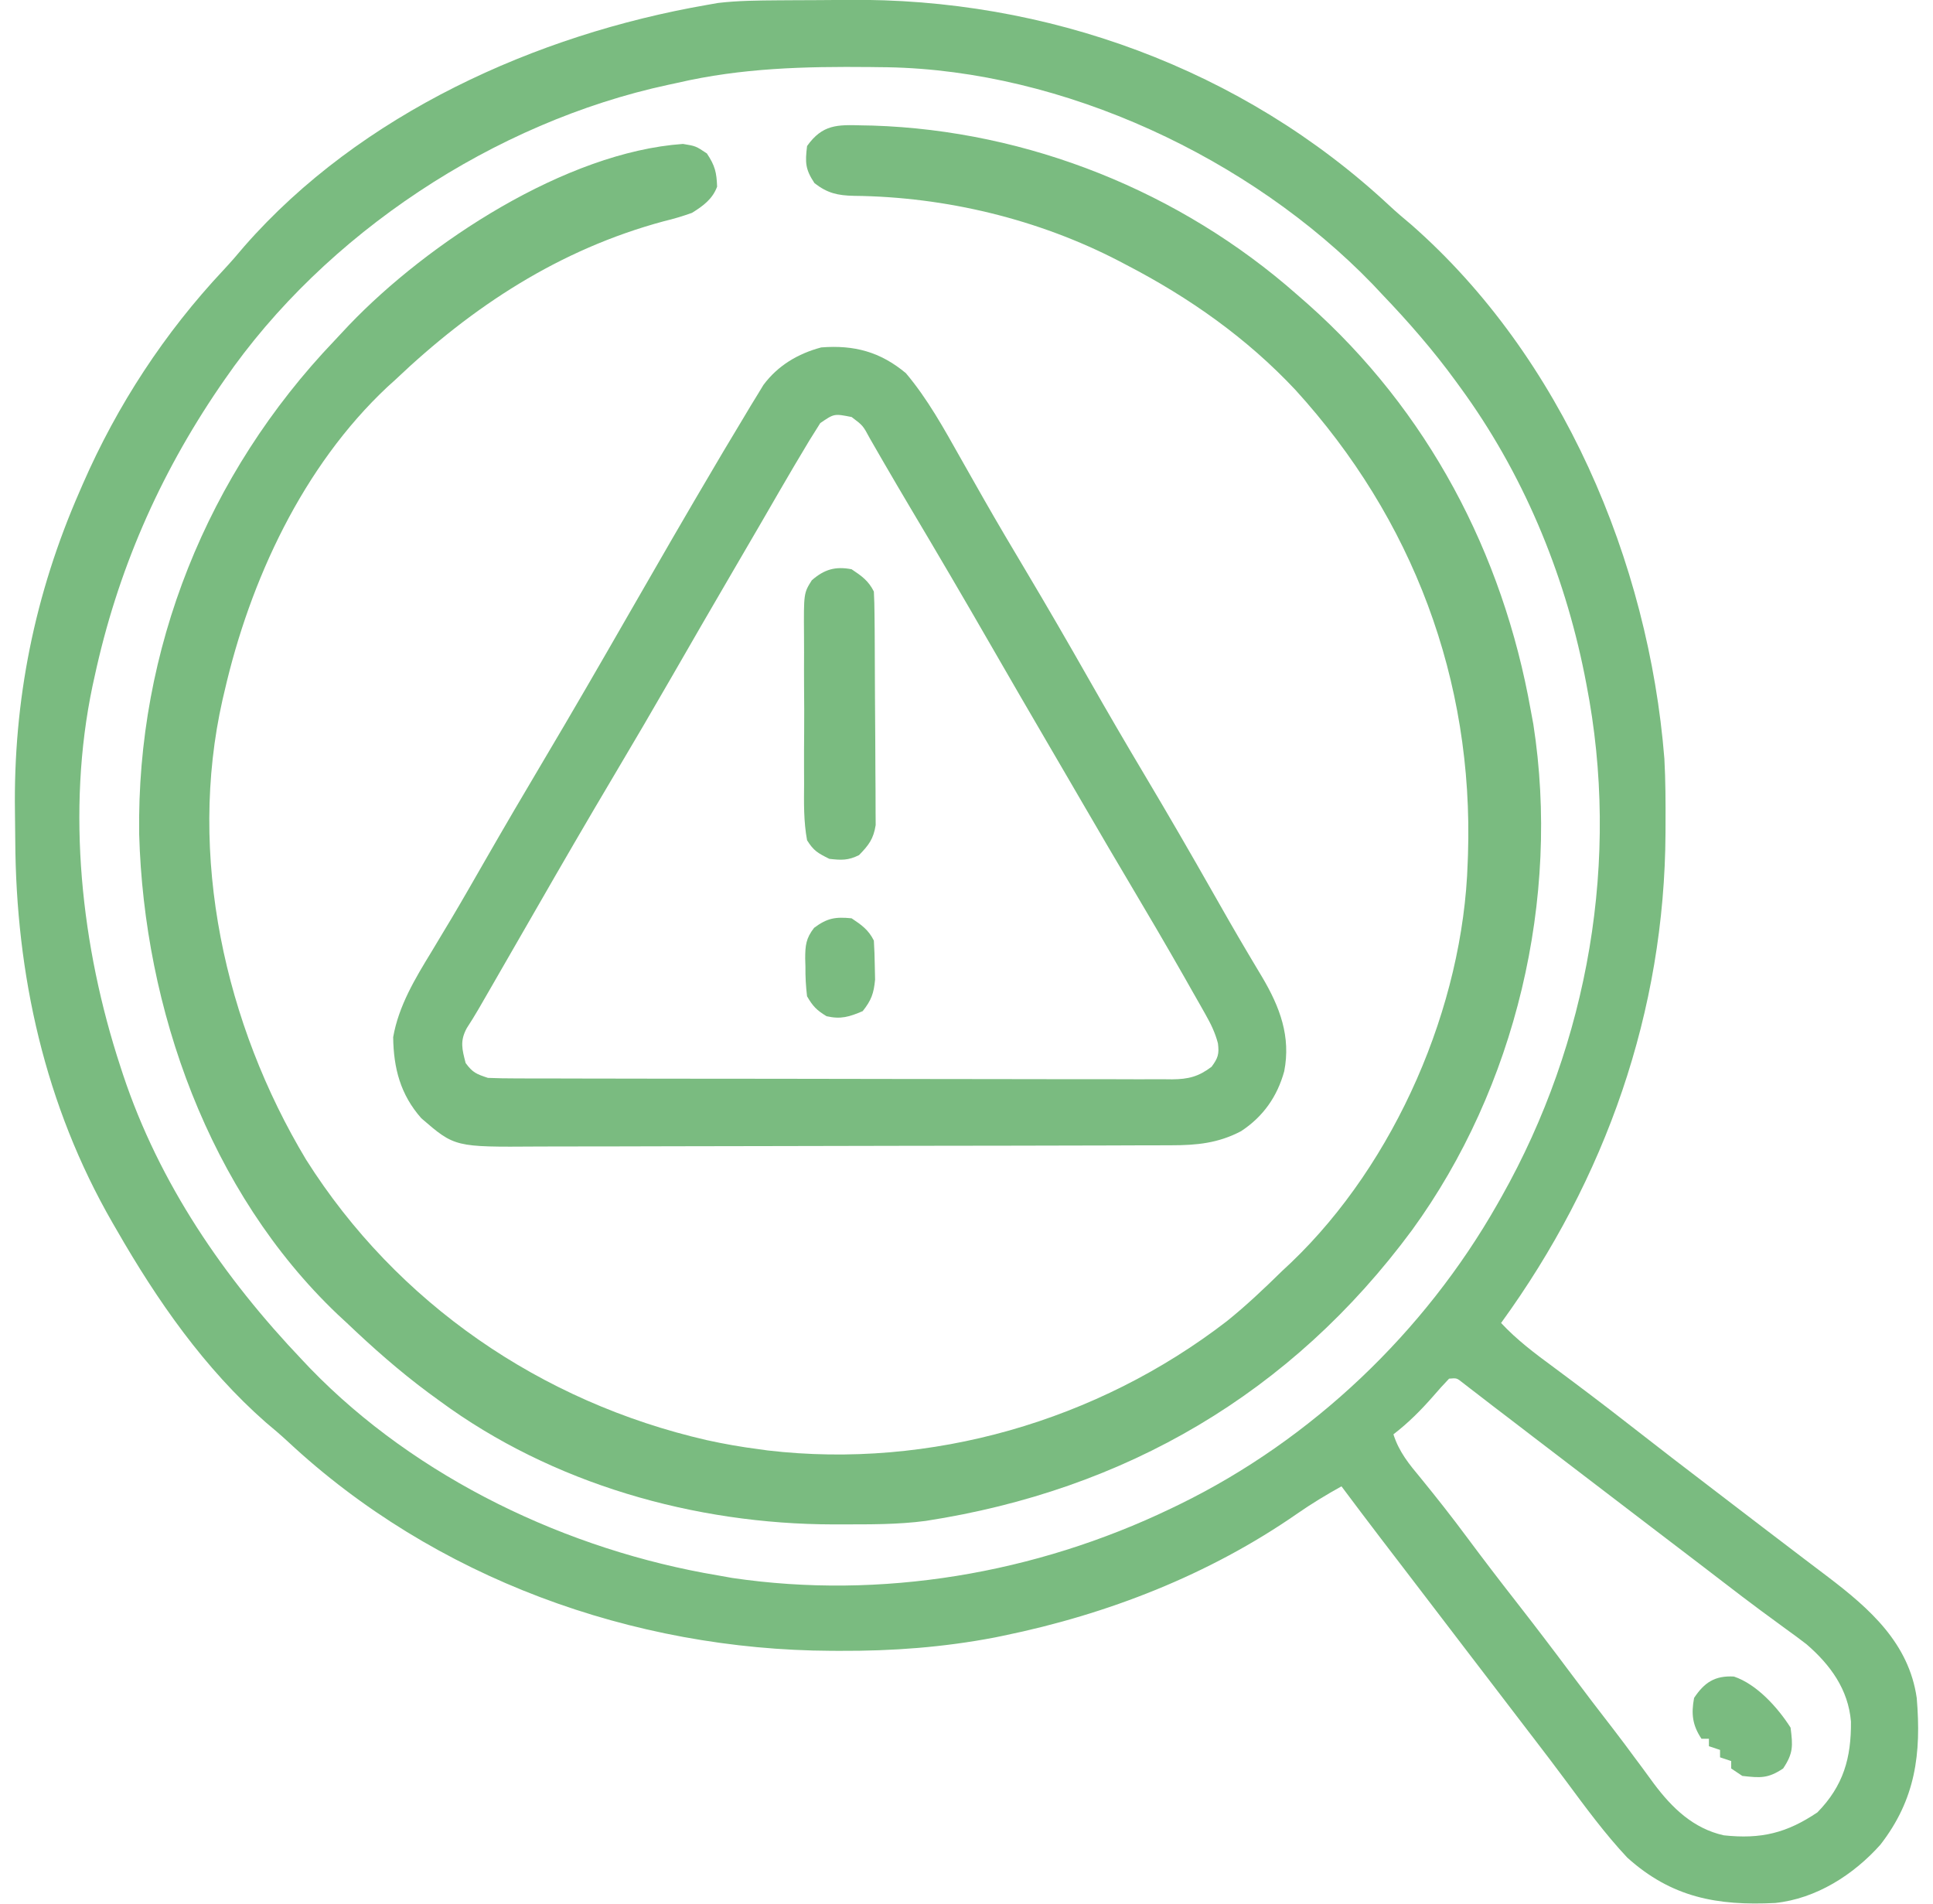 <svg width="65" height="64" viewBox="0 0 65 64" fill="none" xmlns="http://www.w3.org/2000/svg">
<g id="Group 37">
<path id="Vector" d="M26.156 0.011C26.303 0.01 26.45 0.009 26.602 0.008C26.913 0.007 27.225 0.005 27.537 0.004C27.85 0.003 28.164 0 28.477 -0.003C35.176 -0.083 41.777 2.306 46.714 6.907C46.955 7.132 47.204 7.343 47.457 7.554C52.525 12.001 55.436 18.876 55.967 25.505C56.007 26.238 56.009 26.971 56.006 27.705C56.005 27.802 56.005 27.9 56.005 28C55.978 33.996 53.993 39.638 50.476 44.478C51.011 45.052 51.614 45.503 52.246 45.968C53.085 46.591 53.919 47.219 54.742 47.863C55.723 48.63 56.71 49.388 57.7 50.143C58.23 50.547 58.758 50.952 59.287 51.357C59.742 51.705 60.198 52.053 60.655 52.399C60.749 52.47 60.843 52.542 60.94 52.615C61.117 52.75 61.294 52.884 61.472 53.018C62.873 54.084 64.189 55.244 64.453 57.085C64.61 58.961 64.416 60.491 63.231 62.018C62.326 63.033 61.068 63.835 59.692 63.978C57.746 64.075 56.211 63.796 54.719 62.452C53.964 61.647 53.312 60.756 52.655 59.87C52.298 59.387 51.933 58.911 51.568 58.434C51.499 58.344 51.43 58.254 51.359 58.162C51.218 57.978 51.077 57.794 50.936 57.609C50.595 57.164 50.255 56.719 49.914 56.273C49.779 56.096 49.644 55.92 49.508 55.743C49.238 55.389 48.968 55.035 48.697 54.682C48.63 54.594 48.563 54.507 48.494 54.416C48.36 54.24 48.225 54.064 48.091 53.889C47.742 53.432 47.393 52.976 47.044 52.52C46.972 52.426 46.9 52.332 46.826 52.236C46.69 52.058 46.554 51.88 46.418 51.703C45.978 51.128 45.543 50.55 45.109 49.97C44.593 50.257 44.1 50.555 43.614 50.893C40.654 52.946 37.249 54.272 33.73 54.994C33.638 55.013 33.546 55.032 33.452 55.051C31.724 55.382 30.002 55.51 28.246 55.501C28.152 55.501 28.057 55.5 27.96 55.5C21.276 55.47 14.607 53.059 9.686 48.471C9.441 48.244 9.19 48.03 8.934 47.817C6.874 46.008 5.283 43.72 3.927 41.357C3.881 41.278 3.834 41.198 3.787 41.116C1.506 37.16 0.535 32.763 0.513 28.238C0.511 27.928 0.508 27.618 0.503 27.308C0.445 23.54 1.165 19.971 2.679 16.517C2.714 16.435 2.75 16.353 2.787 16.268C3.946 13.614 5.535 11.187 7.518 9.075C7.76 8.816 7.989 8.551 8.217 8.279C12.12 3.824 18.032 1.161 23.769 0.166C23.895 0.144 24.02 0.121 24.149 0.099C24.818 0.021 25.482 0.016 26.156 0.011ZM22.771 2.787C22.671 2.809 22.571 2.83 22.468 2.852C16.638 4.105 10.939 7.849 7.546 12.773C7.491 12.853 7.436 12.933 7.379 13.015C5.341 16.005 3.943 19.215 3.178 22.759C3.156 22.859 3.133 22.959 3.111 23.063C2.229 27.258 2.727 31.832 4.051 35.865C4.08 35.953 4.109 36.041 4.138 36.131C5.354 39.787 7.527 42.956 10.166 45.726C10.295 45.862 10.295 45.862 10.426 46.001C14.014 49.707 19.102 52.122 24.144 52.965C24.301 52.993 24.459 53.021 24.621 53.05C29.633 53.791 34.823 52.901 39.369 50.719C39.463 50.673 39.558 50.628 39.655 50.581C44.112 48.405 47.904 44.79 50.351 40.483C50.4 40.398 50.448 40.312 50.498 40.224C53.422 35.031 54.491 28.877 53.346 23.008C53.325 22.901 53.304 22.793 53.283 22.683C52.588 19.214 51.194 15.882 49.103 13.023C49.052 12.953 49.002 12.883 48.949 12.811C48.195 11.777 47.366 10.826 46.482 9.902C46.373 9.786 46.264 9.671 46.152 9.551C42.051 5.311 35.77 2.368 29.84 2.261C29.703 2.26 29.703 2.26 29.564 2.258C29.466 2.257 29.367 2.256 29.266 2.254C27.053 2.233 24.938 2.283 22.771 2.787ZM48.728 46.35C48.545 46.539 48.37 46.735 48.198 46.935C47.777 47.415 47.362 47.833 46.856 48.222C47.047 48.819 47.383 49.224 47.777 49.697C48.312 50.352 48.833 51.014 49.337 51.694C49.874 52.416 50.42 53.13 50.975 53.839C51.597 54.636 52.21 55.44 52.815 56.25C53.292 56.889 53.776 57.523 54.265 58.153C54.514 58.475 54.756 58.801 54.997 59.129C55.102 59.27 55.102 59.27 55.21 59.414C55.346 59.598 55.481 59.782 55.615 59.967C56.227 60.785 56.939 61.473 57.963 61.703C59.219 61.839 60.081 61.626 61.114 60.931C61.987 60.038 62.253 59.102 62.241 57.878C62.152 56.8 61.549 55.971 60.745 55.278C60.515 55.1 60.282 54.929 60.046 54.76C59.867 54.629 59.689 54.498 59.511 54.367C59.374 54.267 59.374 54.267 59.235 54.165C58.799 53.844 58.369 53.514 57.94 53.184C57.763 53.048 57.586 52.912 57.408 52.776C57.317 52.706 57.225 52.636 57.131 52.564C56.598 52.156 56.064 51.749 55.53 51.343C54.195 50.326 52.862 49.307 51.53 48.287C51.436 48.215 51.342 48.142 51.245 48.068C51.066 47.932 50.889 47.795 50.711 47.659C50.548 47.535 50.385 47.41 50.223 47.287C50.048 47.154 49.875 47.02 49.702 46.885C49.612 46.816 49.523 46.748 49.431 46.677C49.35 46.614 49.269 46.552 49.186 46.487C48.985 46.327 48.985 46.327 48.728 46.35Z" fill="#7ABB80"/>
<path id="Vector_2" d="M28.98 4.215C29.161 4.218 29.161 4.218 29.345 4.222C34.578 4.39 39.689 6.443 43.612 9.902C43.733 10.008 43.855 10.115 43.98 10.224C48.01 13.804 50.536 18.597 51.474 23.882C51.517 24.111 51.517 24.111 51.56 24.344C52.473 30.211 50.973 36.556 47.481 41.357C43.428 46.842 37.843 50.098 31.125 51.133C30.186 51.257 29.239 51.249 28.294 51.249C28.157 51.25 28.157 51.25 28.017 51.25C23.355 51.243 18.571 49.888 14.784 47.099C14.653 47.003 14.521 46.907 14.386 46.808C13.422 46.091 12.534 45.307 11.664 44.478C11.561 44.382 11.457 44.287 11.351 44.188C7.026 40.073 4.844 33.905 4.68 28.047C4.59 21.83 6.965 15.935 11.245 11.454C11.409 11.282 11.57 11.108 11.732 10.934C14.383 8.161 19.033 5.112 22.966 4.839C23.395 4.909 23.395 4.909 23.77 5.159C24.044 5.571 24.096 5.795 24.114 6.275C23.959 6.696 23.639 6.926 23.27 7.156C22.95 7.27 22.654 7.359 22.327 7.437C18.816 8.382 15.895 10.293 13.287 12.773C13.201 12.85 13.116 12.928 13.028 13.007C10.185 15.672 8.405 19.508 7.546 23.258C7.516 23.388 7.516 23.388 7.484 23.52C6.299 28.76 7.558 34.437 10.292 38.986C13.349 43.824 18.204 47.141 23.762 48.416C24.344 48.544 24.925 48.647 25.517 48.722C25.616 48.736 25.714 48.749 25.816 48.764C31.285 49.402 36.906 47.771 41.253 44.419C41.908 43.893 42.513 43.318 43.113 42.73C43.214 42.636 43.315 42.541 43.419 42.444C46.92 39.094 49.203 33.837 49.353 29C49.356 28.913 49.359 28.825 49.363 28.735C49.554 22.861 47.508 17.441 43.558 13.106C41.917 11.358 39.994 10.004 37.872 8.904C37.76 8.845 37.76 8.845 37.646 8.785C34.915 7.365 31.788 6.616 28.714 6.584C28.167 6.572 27.823 6.495 27.389 6.158C27.077 5.689 27.072 5.464 27.139 4.909C27.657 4.182 28.154 4.191 28.98 4.215Z" fill="#7ABB80"/>
<path id="Vector_3" d="M30.462 12.546C31.197 13.417 31.745 14.416 32.303 15.406C32.521 15.793 32.741 16.18 32.961 16.566C33.006 16.646 33.051 16.725 33.098 16.807C33.556 17.61 34.028 18.406 34.502 19.2C35.223 20.41 35.928 21.628 36.624 22.853C37.236 23.93 37.861 25 38.496 26.066C39.273 27.37 40.033 28.682 40.782 30.002C41.153 30.655 41.525 31.307 41.908 31.953C41.971 32.06 42.035 32.167 42.1 32.277C42.214 32.47 42.328 32.662 42.444 32.853C43.038 33.857 43.412 34.848 43.184 36.016C42.949 36.868 42.476 37.542 41.733 38.03C40.962 38.435 40.243 38.504 39.378 38.504C39.279 38.504 39.18 38.505 39.078 38.505C38.747 38.506 38.416 38.507 38.085 38.507C37.847 38.508 37.61 38.509 37.372 38.51C36.592 38.512 35.812 38.514 35.032 38.515C34.763 38.516 34.494 38.516 34.225 38.517C32.962 38.519 31.698 38.521 30.435 38.522C28.978 38.523 27.521 38.526 26.064 38.531C24.937 38.535 23.81 38.537 22.683 38.537C22.011 38.538 21.338 38.539 20.665 38.542C20.032 38.545 19.399 38.545 18.766 38.544C18.534 38.544 18.302 38.545 18.071 38.546C15.291 38.566 15.291 38.566 14.168 37.596C13.465 36.801 13.234 35.913 13.221 34.869C13.406 33.813 13.96 32.898 14.512 31.994C14.657 31.752 14.803 31.509 14.948 31.267C15.024 31.141 15.1 31.015 15.178 30.885C15.566 30.232 15.943 29.572 16.321 28.913C16.965 27.792 17.618 26.677 18.279 25.566C19.251 23.931 20.202 22.285 21.149 20.636C22.118 18.948 23.091 17.263 24.082 15.588C24.163 15.452 24.243 15.315 24.326 15.174C24.555 14.788 24.786 14.404 25.018 14.02C25.132 13.829 25.132 13.829 25.248 13.635C25.323 13.514 25.397 13.392 25.474 13.267C25.572 13.106 25.572 13.106 25.672 12.941C26.16 12.287 26.832 11.889 27.615 11.68C28.724 11.593 29.603 11.829 30.462 12.546ZM27.582 14.225C27.526 14.316 27.469 14.407 27.41 14.5C27.346 14.603 27.282 14.705 27.215 14.811C26.873 15.379 26.535 15.95 26.203 16.524C26.049 16.791 25.894 17.058 25.739 17.326C25.66 17.461 25.582 17.596 25.501 17.736C25.208 18.242 24.912 18.748 24.616 19.254C23.94 20.412 23.268 21.572 22.6 22.734C21.958 23.85 21.308 24.959 20.65 26.066C19.76 27.563 18.886 29.07 18.018 30.581C17.638 31.243 17.256 31.905 16.874 32.567C16.753 32.777 16.632 32.987 16.511 33.198C16.401 33.389 16.401 33.389 16.288 33.584C16.223 33.697 16.159 33.809 16.092 33.924C15.966 34.141 15.833 34.355 15.696 34.566C15.462 34.997 15.537 35.274 15.658 35.739C15.895 36.062 16.019 36.109 16.407 36.238C16.722 36.251 17.033 36.256 17.348 36.256C17.493 36.257 17.493 36.257 17.641 36.257C17.966 36.258 18.291 36.258 18.616 36.258C18.849 36.259 19.081 36.26 19.314 36.26C19.947 36.262 20.58 36.263 21.212 36.263C21.607 36.264 22.003 36.264 22.398 36.265C23.633 36.267 24.869 36.268 26.105 36.268C27.532 36.269 28.96 36.271 30.387 36.275C31.49 36.277 32.593 36.279 33.696 36.279C34.355 36.279 35.014 36.28 35.672 36.282C36.292 36.284 36.912 36.284 37.532 36.283C37.759 36.283 37.987 36.283 38.214 36.285C38.525 36.286 38.835 36.286 39.145 36.284C39.281 36.286 39.281 36.286 39.419 36.287C39.965 36.282 40.306 36.195 40.742 35.864C40.957 35.571 41.001 35.438 40.955 35.077C40.858 34.708 40.717 34.425 40.53 34.093C40.459 33.969 40.389 33.844 40.317 33.716C40.241 33.583 40.165 33.45 40.087 33.313C40.008 33.174 39.93 33.035 39.849 32.892C39.214 31.775 38.563 30.667 37.907 29.563C37.477 28.842 37.054 28.117 36.632 27.392C36.559 27.267 36.486 27.142 36.411 27.014C36.264 26.761 36.117 26.508 35.97 26.256C35.753 25.883 35.535 25.51 35.317 25.137C34.647 23.989 33.978 22.841 33.316 21.689C32.421 20.133 31.513 18.586 30.595 17.044C30.308 16.56 30.022 16.075 29.74 15.588C29.682 15.488 29.624 15.387 29.564 15.284C29.459 15.103 29.354 14.921 29.25 14.739C29.018 14.306 29.018 14.306 28.637 14.02C28.049 13.904 28.049 13.904 27.582 14.225Z" fill="#7ABB80"/>
<path id="Vector_4" d="M28.636 19.138C28.973 19.363 29.203 19.523 29.385 19.887C29.399 20.145 29.405 20.403 29.407 20.662C29.409 20.825 29.41 20.988 29.412 21.155C29.413 21.334 29.414 21.513 29.415 21.692C29.415 21.781 29.416 21.871 29.416 21.964C29.419 22.44 29.421 22.916 29.422 23.391C29.423 23.882 29.427 24.373 29.432 24.864C29.436 25.242 29.437 25.62 29.437 25.998C29.438 26.179 29.439 26.36 29.441 26.541C29.444 26.795 29.444 27.048 29.443 27.302C29.445 27.518 29.445 27.518 29.446 27.739C29.372 28.207 29.213 28.413 28.886 28.749C28.523 28.93 28.29 28.921 27.887 28.874C27.501 28.681 27.361 28.605 27.139 28.25C27.022 27.62 27.033 26.992 27.039 26.354C27.038 26.166 27.038 25.979 27.037 25.791C27.036 25.397 27.037 25.004 27.041 24.611C27.045 24.108 27.043 23.604 27.038 23.101C27.035 22.713 27.036 22.325 27.038 21.938C27.039 21.752 27.038 21.567 27.036 21.381C27.026 19.941 27.026 19.941 27.298 19.509C27.719 19.14 28.093 19.034 28.636 19.138Z" fill="#7ABB80"/>
<path id="Vector_5" d="M58.306 56.365C59.075 56.623 59.782 57.408 60.211 58.083C60.288 58.696 60.305 58.94 59.961 59.456C59.449 59.797 59.195 59.774 58.588 59.706C58.465 59.623 58.341 59.541 58.214 59.456C58.214 59.373 58.214 59.291 58.214 59.206C58.09 59.165 57.967 59.124 57.839 59.081C57.839 58.999 57.839 58.917 57.839 58.832C57.716 58.791 57.592 58.749 57.465 58.707C57.465 58.624 57.465 58.542 57.465 58.457C57.383 58.457 57.3 58.457 57.215 58.457C56.908 57.996 56.867 57.619 56.966 57.084C57.312 56.565 57.663 56.329 58.306 56.365Z" fill="#7ABB80"/>
<path id="Vector_6" d="M28.636 30.873C28.973 31.098 29.203 31.258 29.385 31.622C29.403 31.905 29.412 32.189 29.416 32.472C29.419 32.625 29.422 32.778 29.426 32.935C29.382 33.401 29.299 33.629 29.01 33.994C28.559 34.186 28.276 34.275 27.794 34.165C27.463 33.964 27.332 33.831 27.138 33.494C27.098 33.149 27.08 32.84 27.084 32.496C27.081 32.407 27.079 32.318 27.076 32.227C27.077 31.786 27.101 31.545 27.376 31.193C27.815 30.866 28.087 30.819 28.636 30.873Z" fill="#7ABB80"/>
</g>
</svg>
